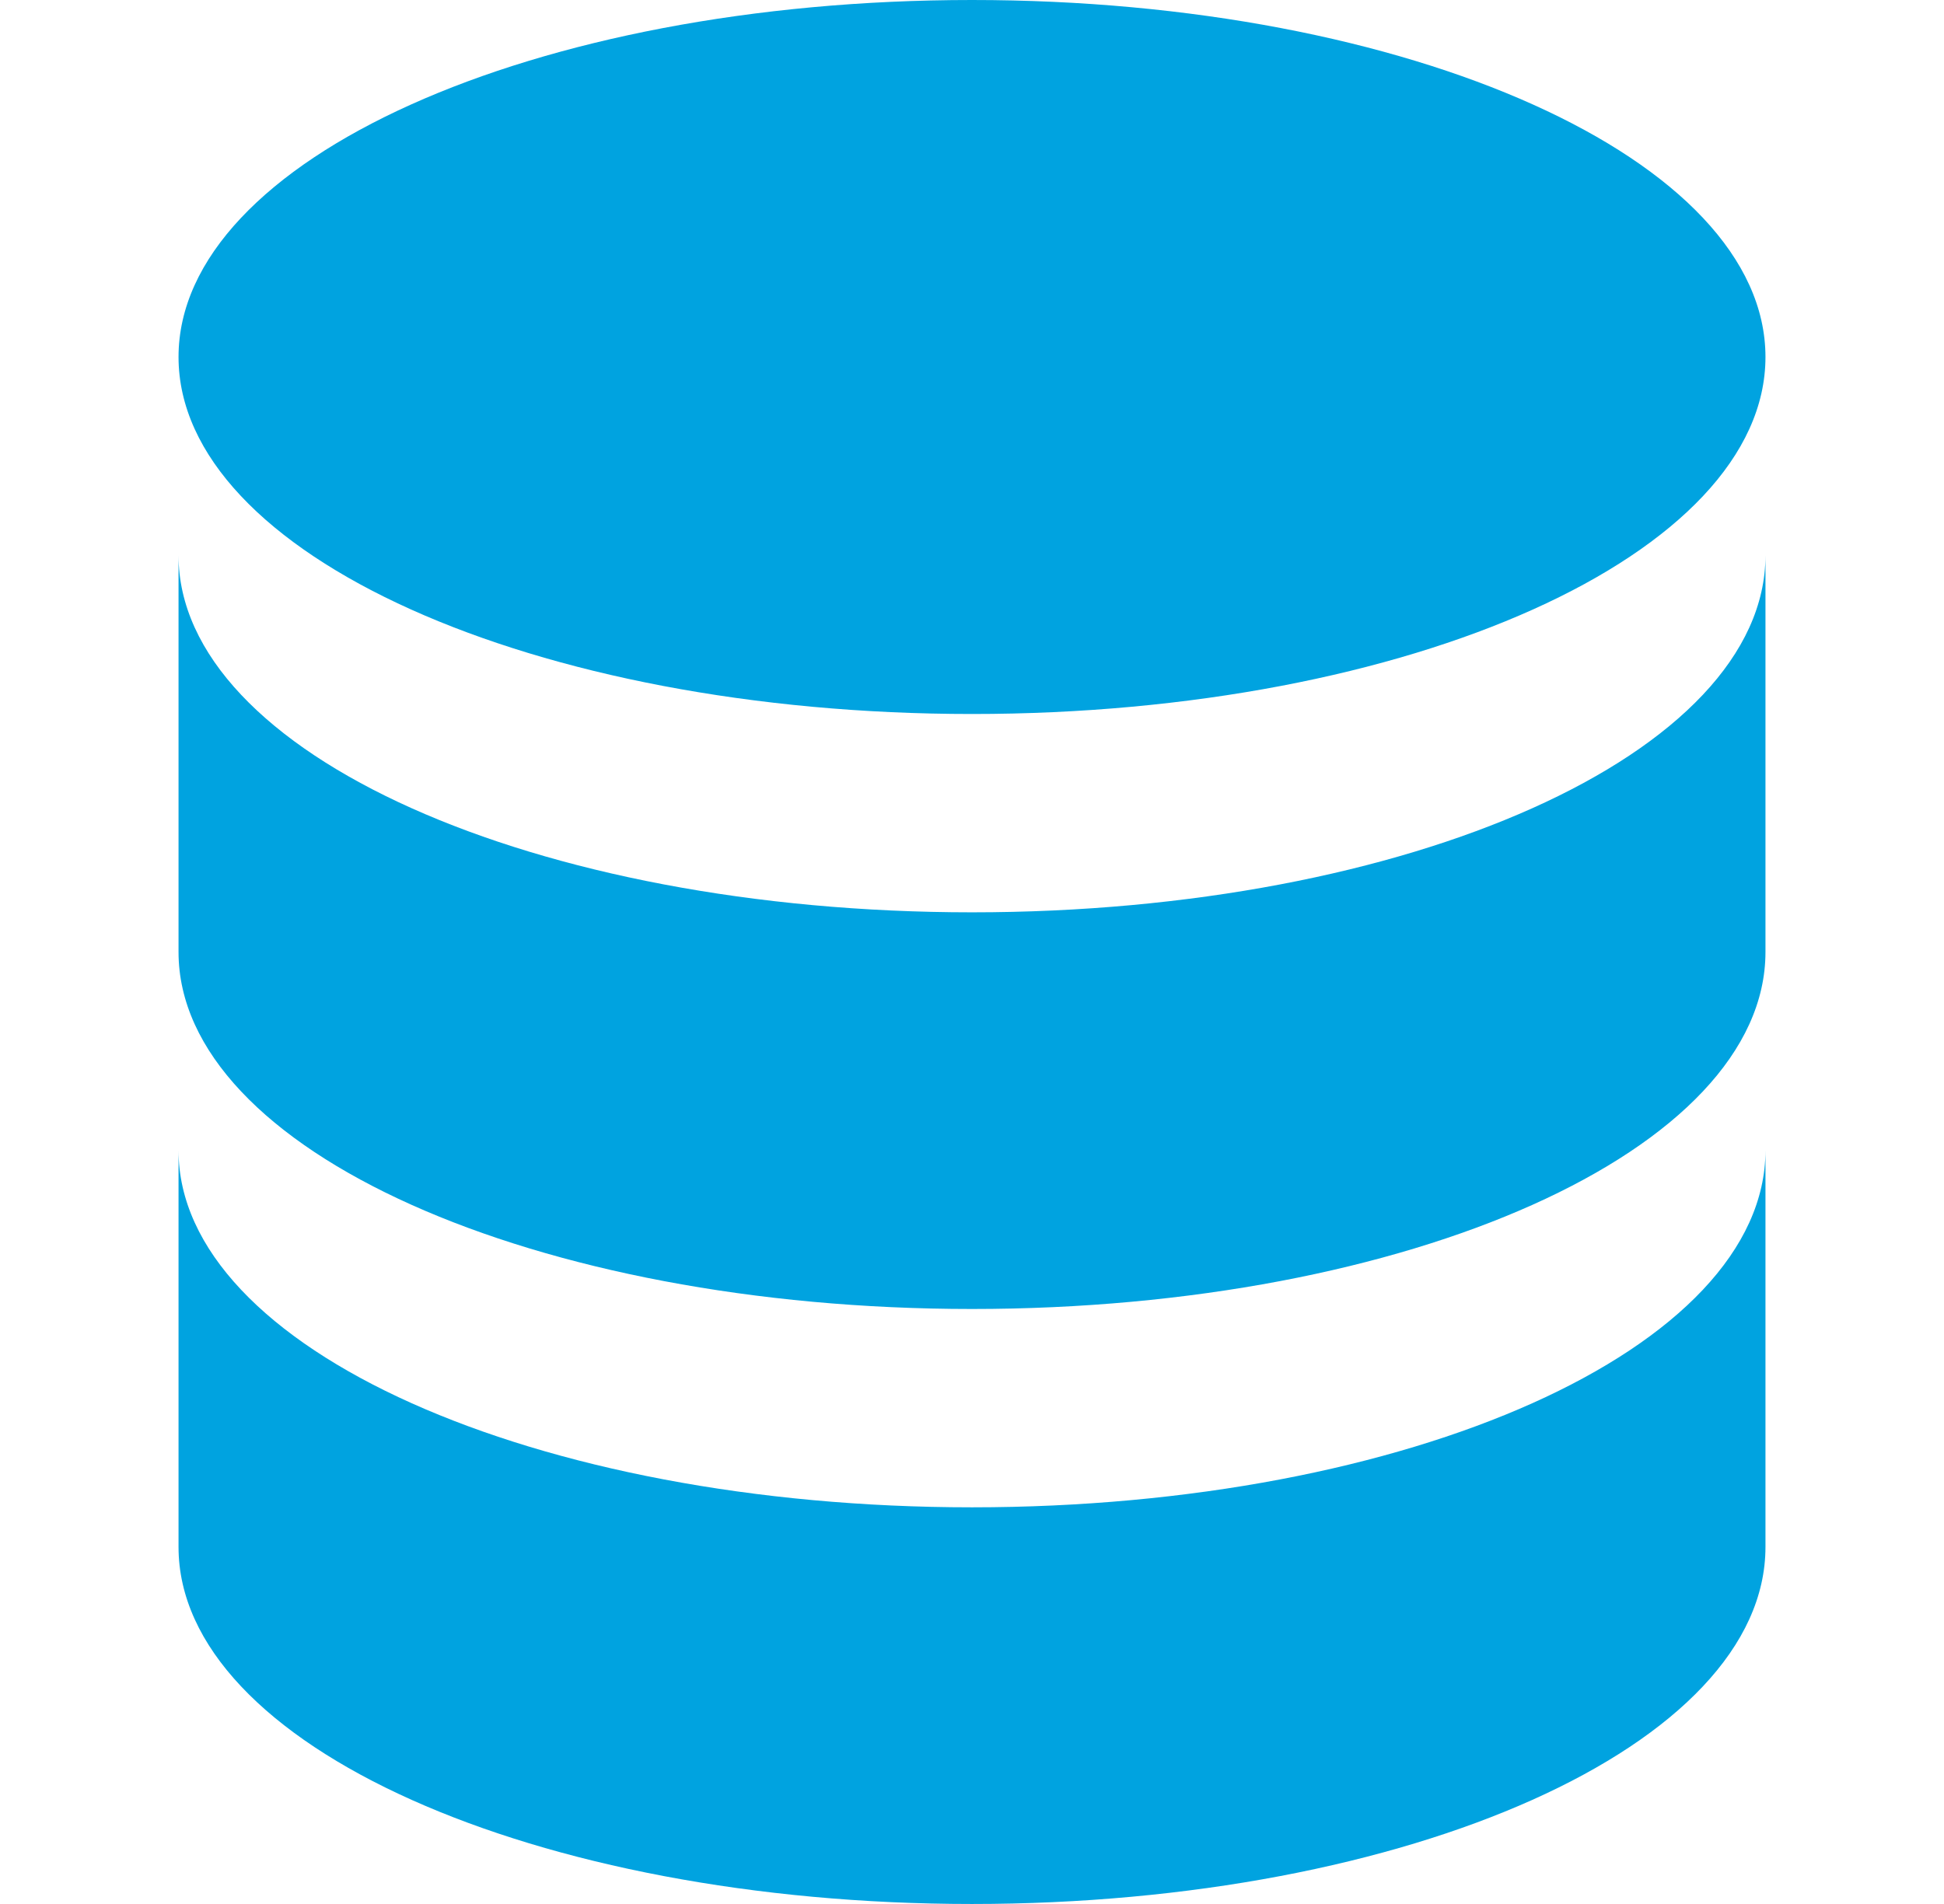 <svg width="49" height="48" viewBox="0 0 49 48" fill="none" xmlns="http://www.w3.org/2000/svg">
<path fill-rule="evenodd" clip-rule="evenodd" d="M24.5 18C35.546 18 44.5 13.971 44.5 9C44.5 4.029 35.546 0 24.5 0C13.454 0 4.5 4.029 4.5 9C4.5 13.971 13.454 18 24.5 18ZM24.5 38C13.5 38 4.5 34 4.5 29V39C4.5 44 13.5 48 24.5 48C35.5 48 44.5 44 44.5 39V29C44.5 34 35.5 38 24.5 38ZM4.5 14C4.5 19 13.5 23 24.5 23C35.5 23 44.5 19 44.5 14V24C44.5 29 35.5 33 24.5 33C13.5 33 4.5 29 4.5 24V14Z" fill="#00A3E0"/>
</svg>
